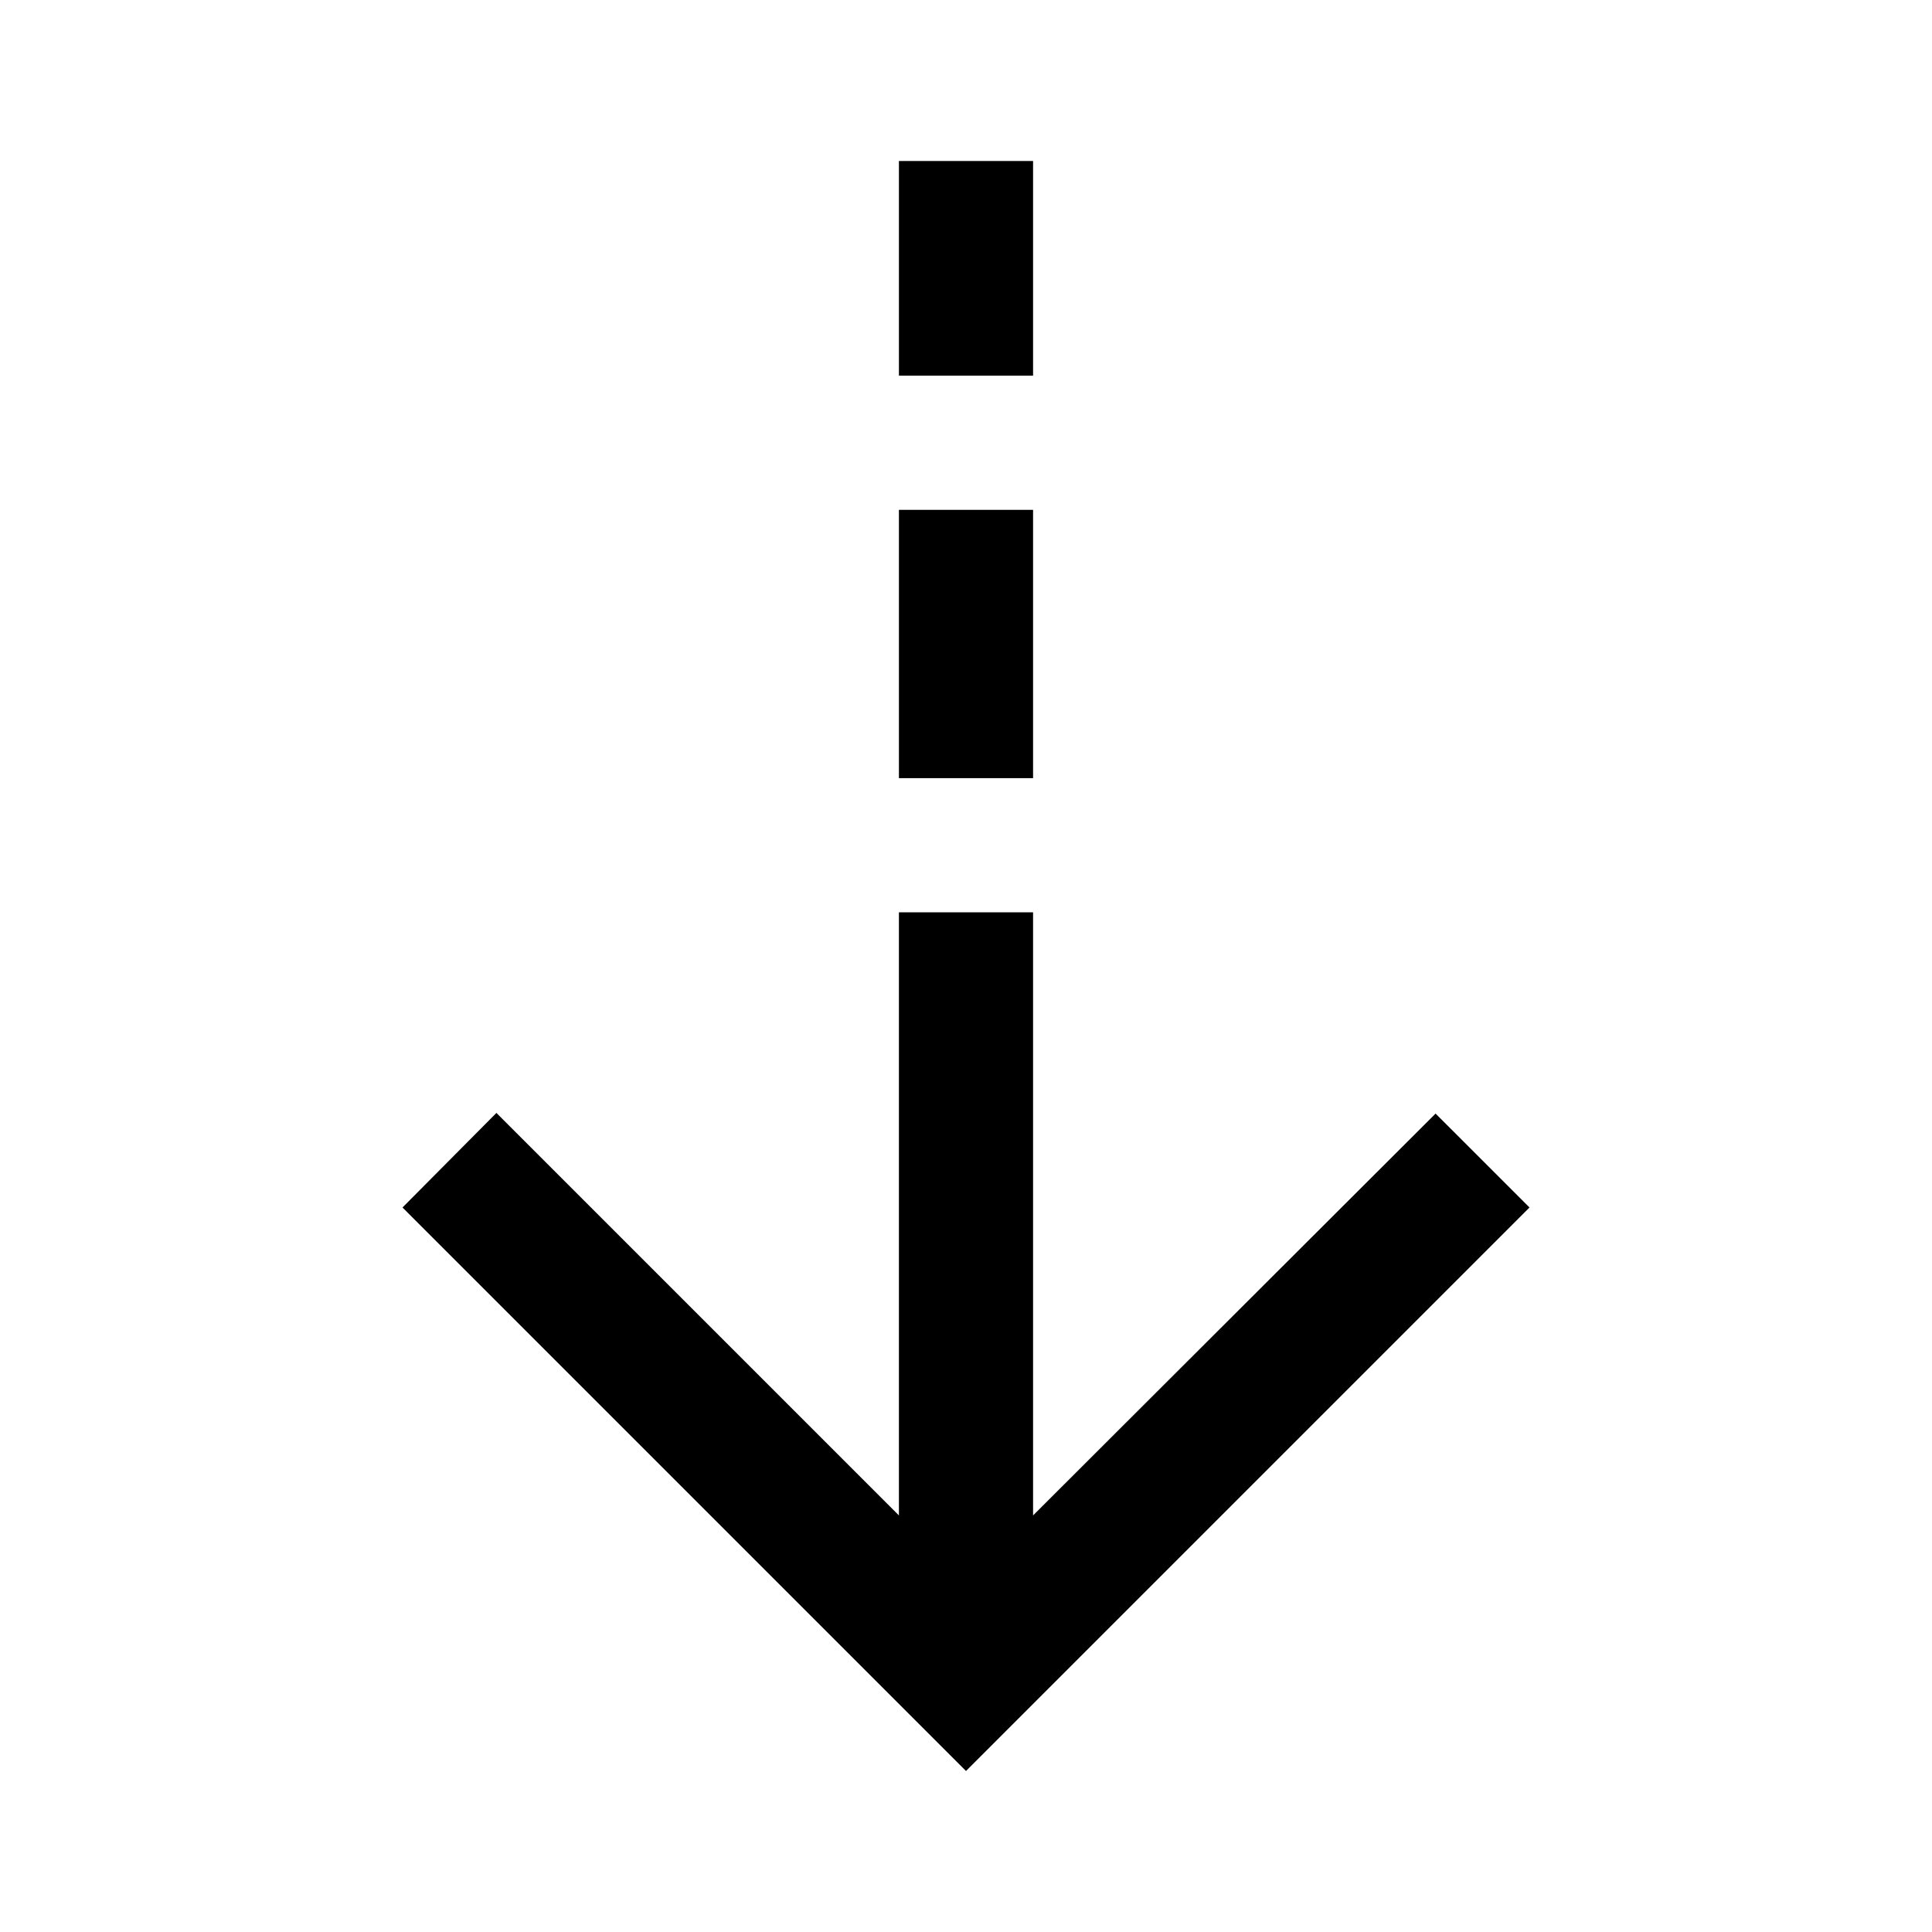 <svg fill="#000000" width="40px" viewBox="0 -960 960 960" height="40px" xmlns="http://www.w3.org/2000/svg"><path d="M480-80 200-360l46.67-47 200 200v-299.67h66.66V-207l200-199.67L760-360 480-80Zm-33.33-493.33v-133.34h66.66v133.34h-66.66Zm0-200V-880h66.66v106.67h-66.66Z"></path></svg>